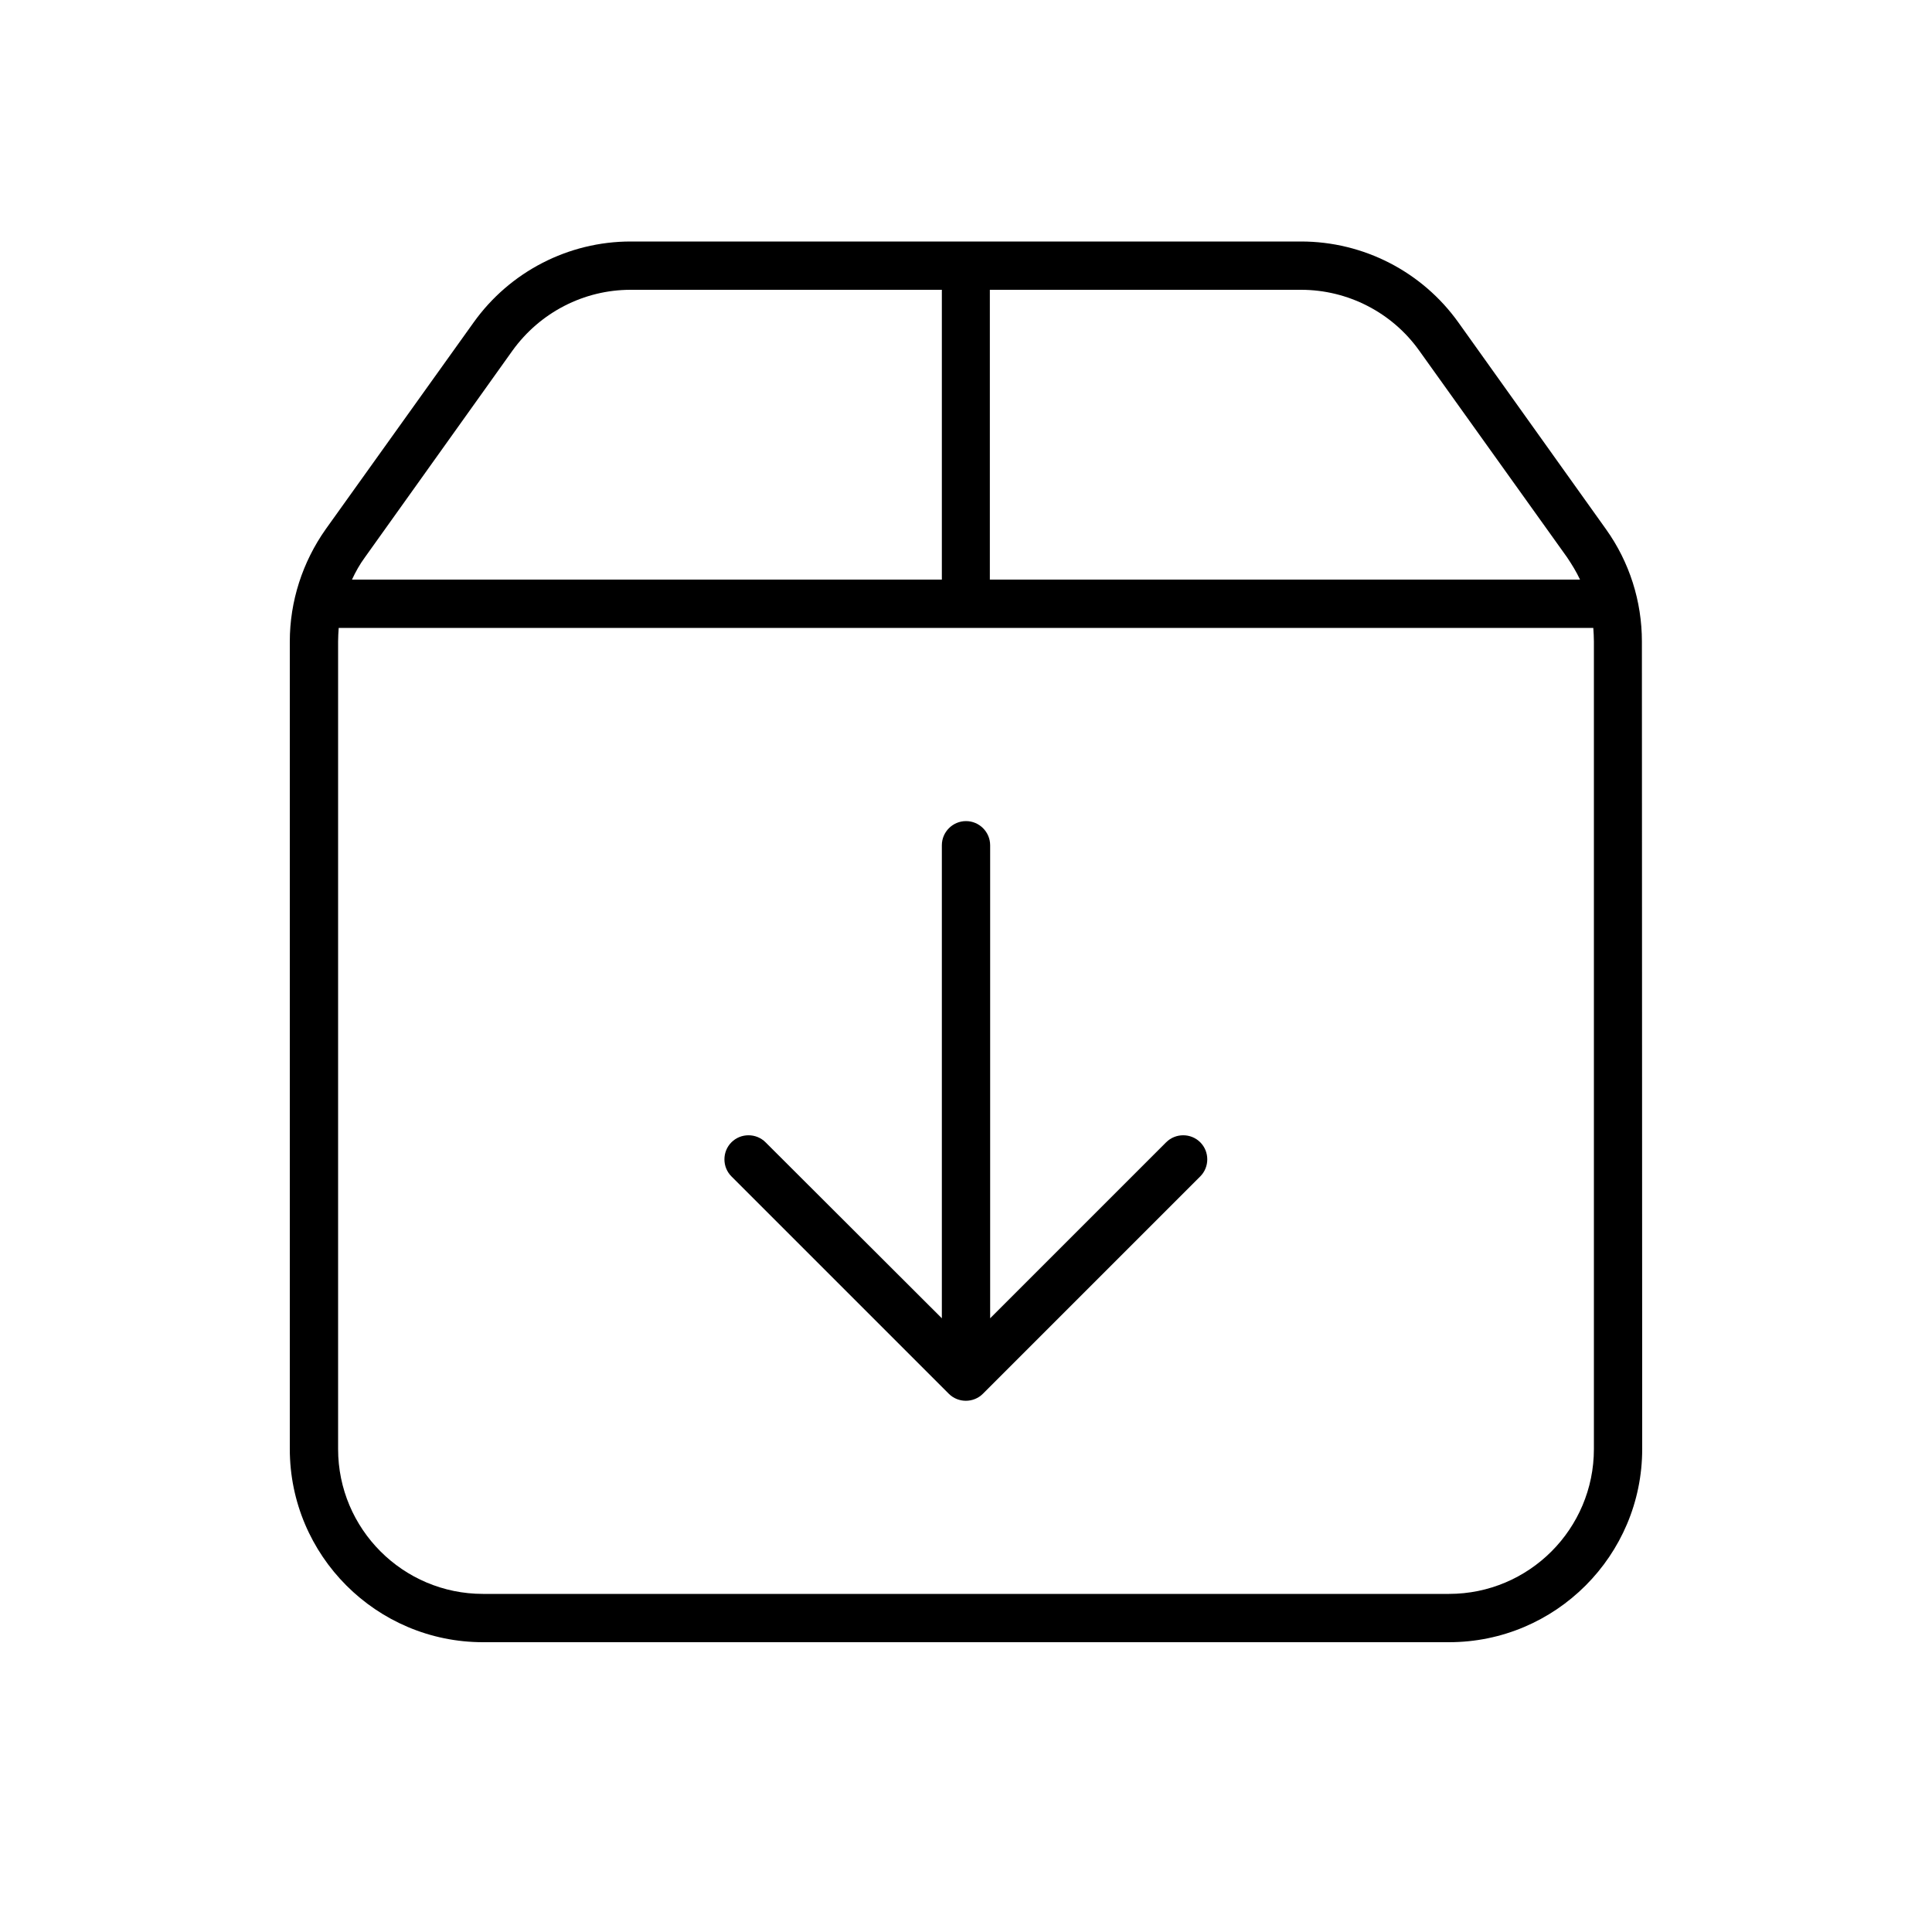<svg xmlns="http://www.w3.org/2000/svg" viewBox="0 0 640 640"><!--! Font Awesome Pro 7.1.0 by @fontawesome - https://fontawesome.com License - https://fontawesome.com/license (Commercial License) Copyright 2025 Fonticons, Inc. --><path fill="currentColor" d="M528 212.5C528 211 527.9 209.5 527.8 208L112.2 208C112.1 209.5 112 211 112 212.5L112 480C112 506.5 133.5 528 160 528L480 528C506.5 528 528 506.5 528 480L528 212.5zM312 192L312 96L208.9 96C193.4 96 178.9 103.5 169.8 116.1L120.9 184.6C119.2 186.9 117.8 189.4 116.6 192L312 192zM523.4 192C522.2 189.4 520.7 187 519.1 184.6L470.1 116.1C461.1 103.5 446.5 96 431 96L327.9 96L327.9 192L523.3 192zM96 212.5C96 199.2 100.2 186.2 107.9 175.3L156.9 106.8C168.9 90 188.3 80 208.9 80L431 80C451.7 80 471.1 90 483.1 106.8L532 175.3C539.8 186.2 543.9 199.2 543.9 212.5L544 480C544 515.3 515.3 544 480 544L160 544C124.7 544 96 515.3 96 480L96 212.5zM314.3 461.7L242.3 389.7C239.2 386.6 239.2 381.5 242.3 378.4C245.4 375.3 250.5 375.3 253.6 378.4L312 436.7L312 280C312 275.6 315.6 272 320 272C324.4 272 328 275.6 328 280L328 436.7L386.3 378.4C389.4 375.3 394.5 375.3 397.6 378.4C400.7 381.5 400.7 386.6 397.6 389.7L325.6 461.7C322.5 464.8 317.4 464.8 314.3 461.7z"/></svg>